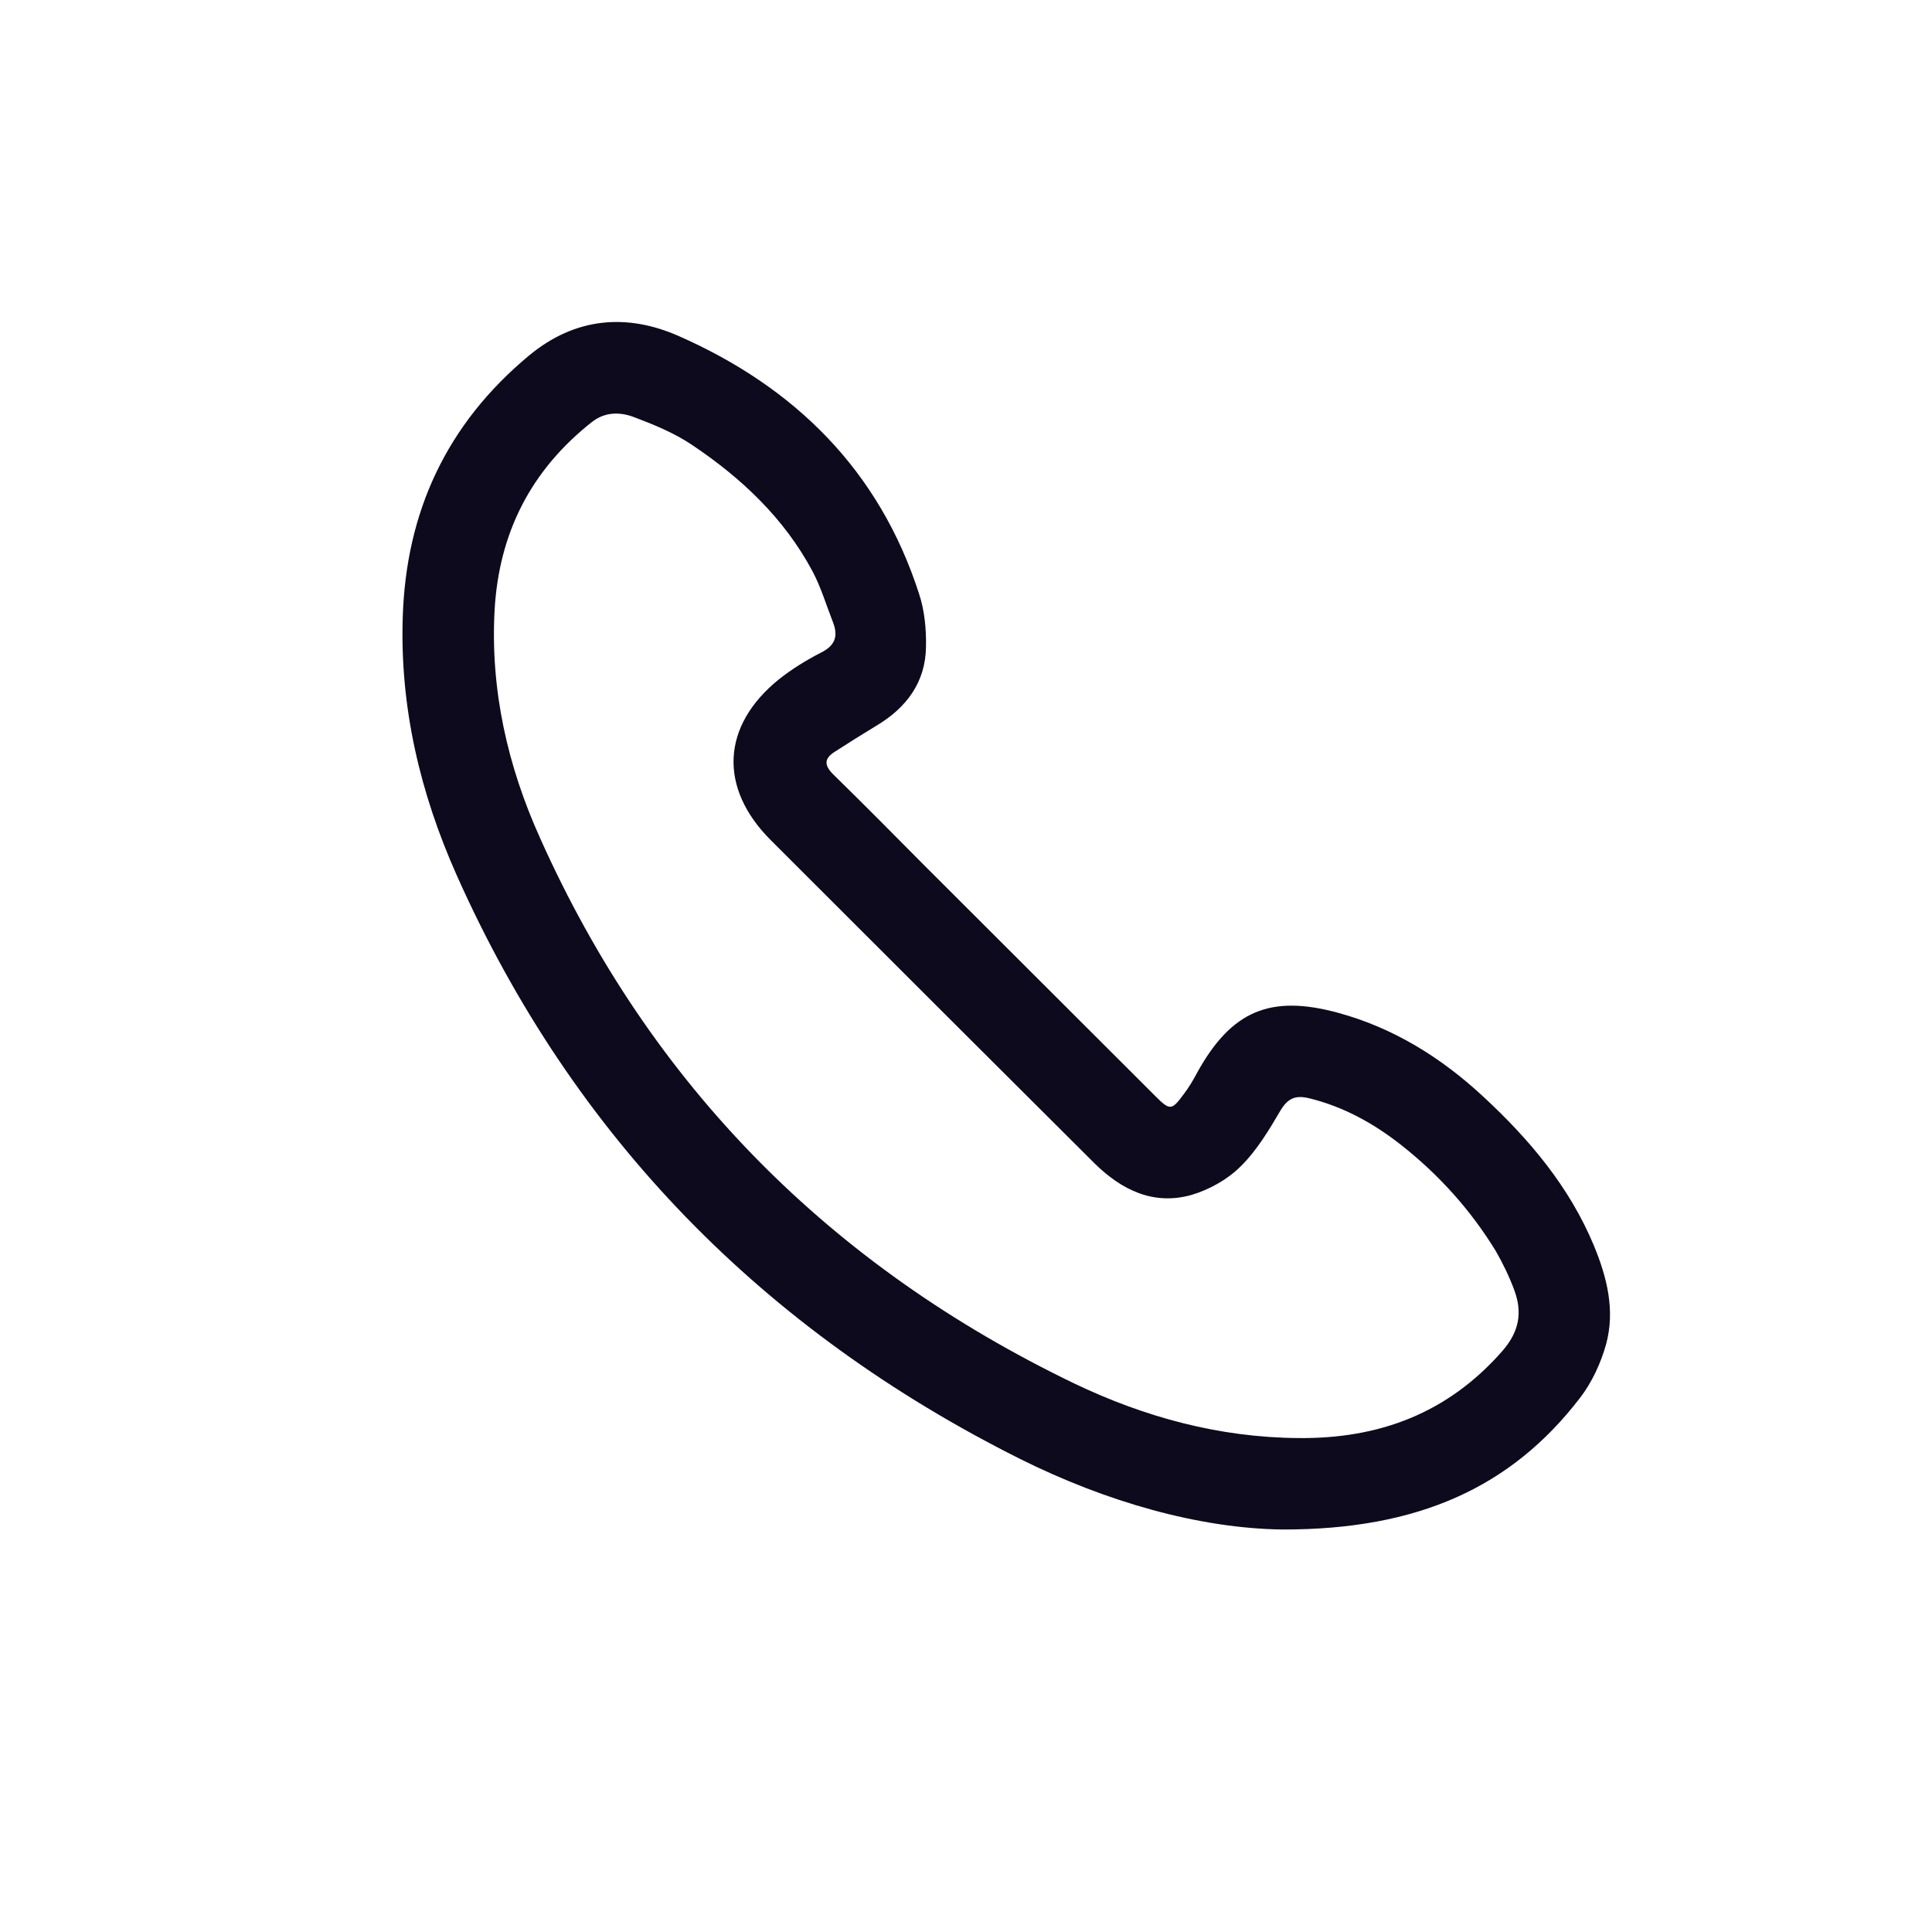 <svg width="24" height="24" viewBox="0 0 24 24" fill="none" xmlns="http://www.w3.org/2000/svg">
<path d="M15.927 19C14.902 18.986 13.748 18.661 12.665 18.12C9.486 16.527 7.122 14.126 5.671 10.867C5.22 9.854 4.967 8.787 5.003 7.67C5.043 6.358 5.548 5.269 6.57 4.418C7.147 3.939 7.789 3.892 8.428 4.173C9.872 4.808 10.922 5.842 11.416 7.374C11.485 7.58 11.507 7.811 11.503 8.03C11.499 8.477 11.258 8.795 10.882 9.018C10.709 9.123 10.536 9.231 10.363 9.343C10.236 9.426 10.24 9.508 10.348 9.617C10.727 9.988 11.099 10.363 11.47 10.738C12.43 11.697 13.394 12.659 14.354 13.618C14.534 13.798 14.556 13.795 14.707 13.589C14.773 13.503 14.827 13.409 14.877 13.315C15.299 12.558 15.779 12.353 16.617 12.58C17.309 12.767 17.905 13.139 18.425 13.622C18.998 14.152 19.496 14.743 19.799 15.471C19.962 15.864 20.067 16.278 19.951 16.7C19.886 16.934 19.774 17.176 19.626 17.367C18.775 18.474 17.62 19.004 15.927 19ZM16.126 17.864C17.129 17.875 17.981 17.558 18.659 16.787C18.872 16.545 18.915 16.307 18.811 16.026C18.749 15.86 18.67 15.694 18.58 15.539C18.269 15.031 17.876 14.595 17.41 14.227C17.068 13.957 16.692 13.748 16.263 13.643C16.101 13.604 16.003 13.636 15.909 13.791C15.765 14.036 15.613 14.292 15.411 14.49C15.249 14.652 15.021 14.779 14.801 14.844C14.329 14.977 13.932 14.782 13.596 14.451C12.986 13.845 12.38 13.236 11.77 12.63C11.037 11.898 10.308 11.17 9.576 10.438C8.923 9.786 8.962 9.015 9.677 8.438C9.836 8.312 10.012 8.203 10.193 8.11C10.37 8.023 10.417 7.908 10.348 7.731C10.265 7.519 10.2 7.299 10.095 7.1C9.742 6.437 9.208 5.936 8.594 5.525C8.374 5.377 8.118 5.273 7.869 5.179C7.703 5.118 7.519 5.114 7.356 5.24C6.595 5.839 6.198 6.621 6.144 7.58C6.09 8.571 6.306 9.519 6.71 10.413C8.085 13.485 10.319 15.73 13.347 17.187C14.22 17.605 15.148 17.857 16.126 17.864Z" fill="#0C0A1C"/>
</svg>
